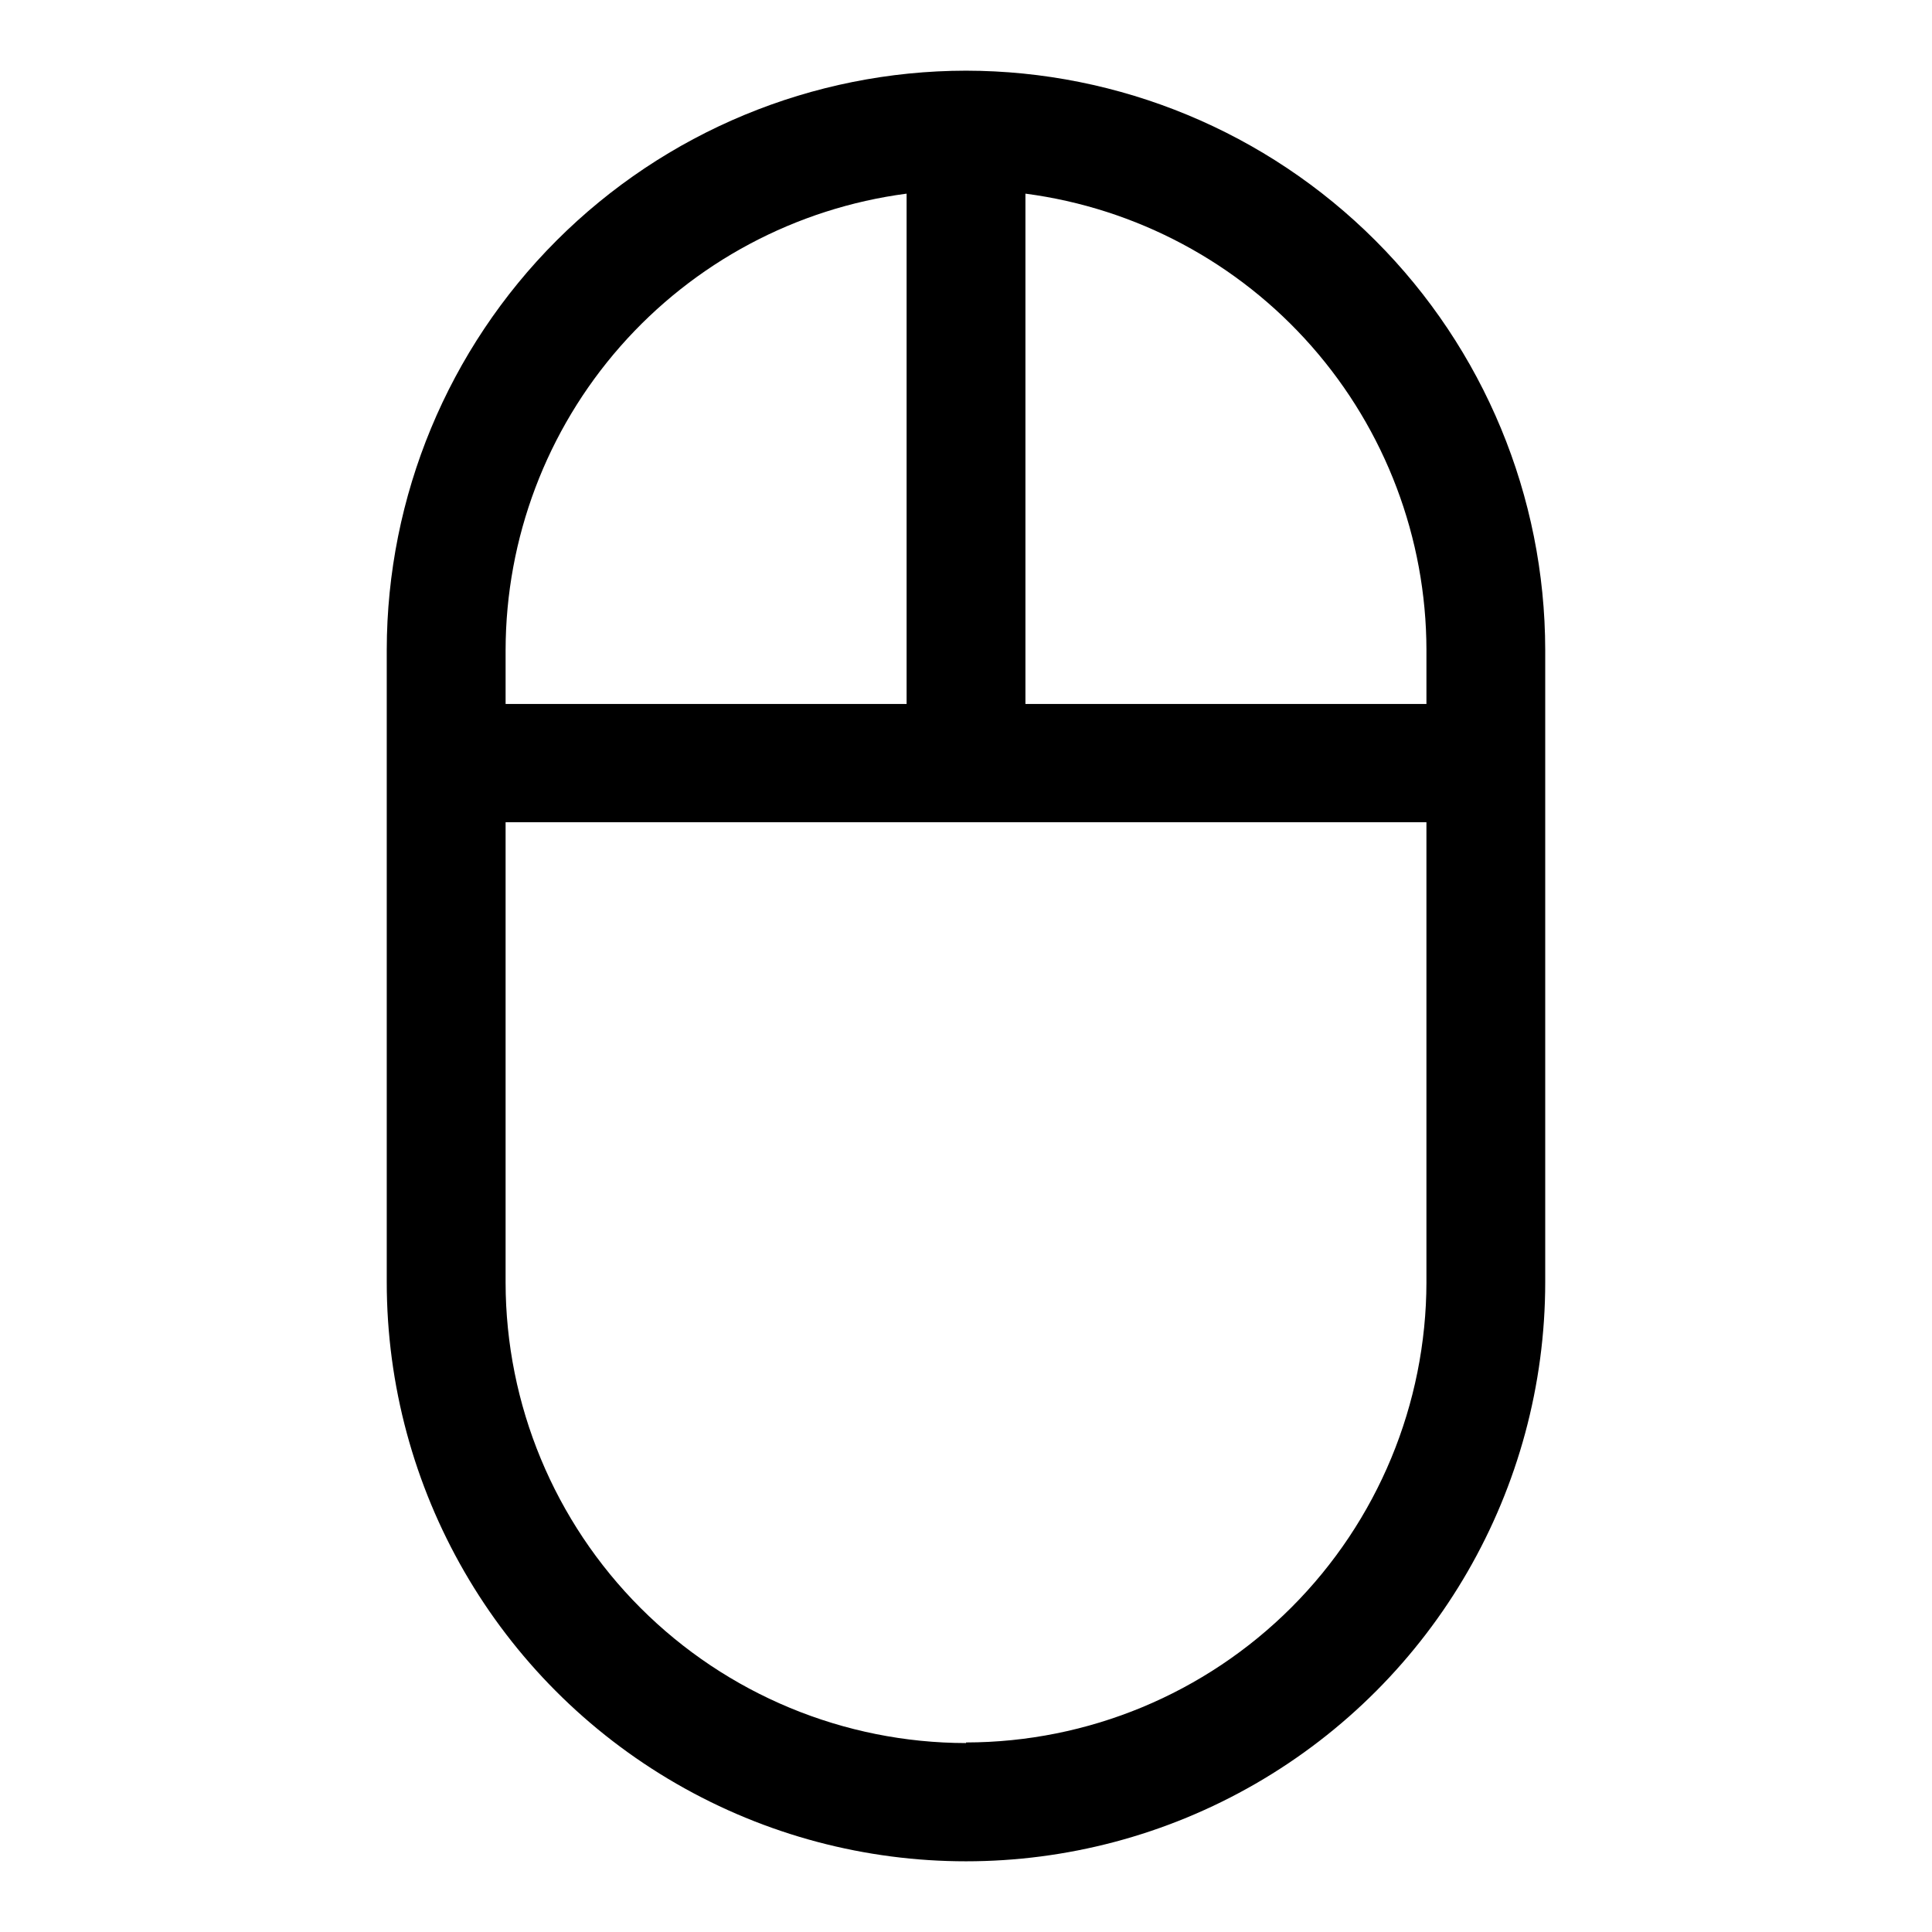 <?xml version="1.0" encoding="UTF-8"?>
<!-- Uploaded to: ICON Repo, www.svgrepo.com, Generator: ICON Repo Mixer Tools -->
<svg fill="#000000" width="800px" height="800px" version="1.1" viewBox="144 144 512 512" xmlns="http://www.w3.org/2000/svg">
 <path d="m400 162.73c-40.699 0.043-79.723 16.23-108.5 45.008-28.777 28.777-44.965 67.801-45.008 108.5v167.52c0 54.84 29.258 105.52 76.754 132.94 47.496 27.422 106.01 27.422 153.5 0 47.496-27.422 76.754-78.098 76.754-132.94v-167.52c-0.043-40.695-16.23-79.719-45.008-108.5-28.777-28.777-67.797-44.965-108.5-45.008zm122.02 153.5v14.328h-106.27v-135.24c29.359 3.856 56.32 18.242 75.867 40.48 19.547 22.242 30.352 50.824 30.406 80.434zm-137.76-120.91v135.24h-106.27v-14.328c0.055-29.609 10.859-58.191 30.406-80.434 19.551-22.238 46.508-36.625 75.867-40.48zm15.742 410.61h0.004c-32.348-0.039-63.359-12.91-86.234-35.781-22.875-22.875-35.742-53.887-35.785-86.234v-122.02h244.03v121.86h0.004c-0.043 32.348-12.91 63.359-35.785 86.23-22.871 22.875-53.883 35.742-86.23 35.785z"/>
</svg>